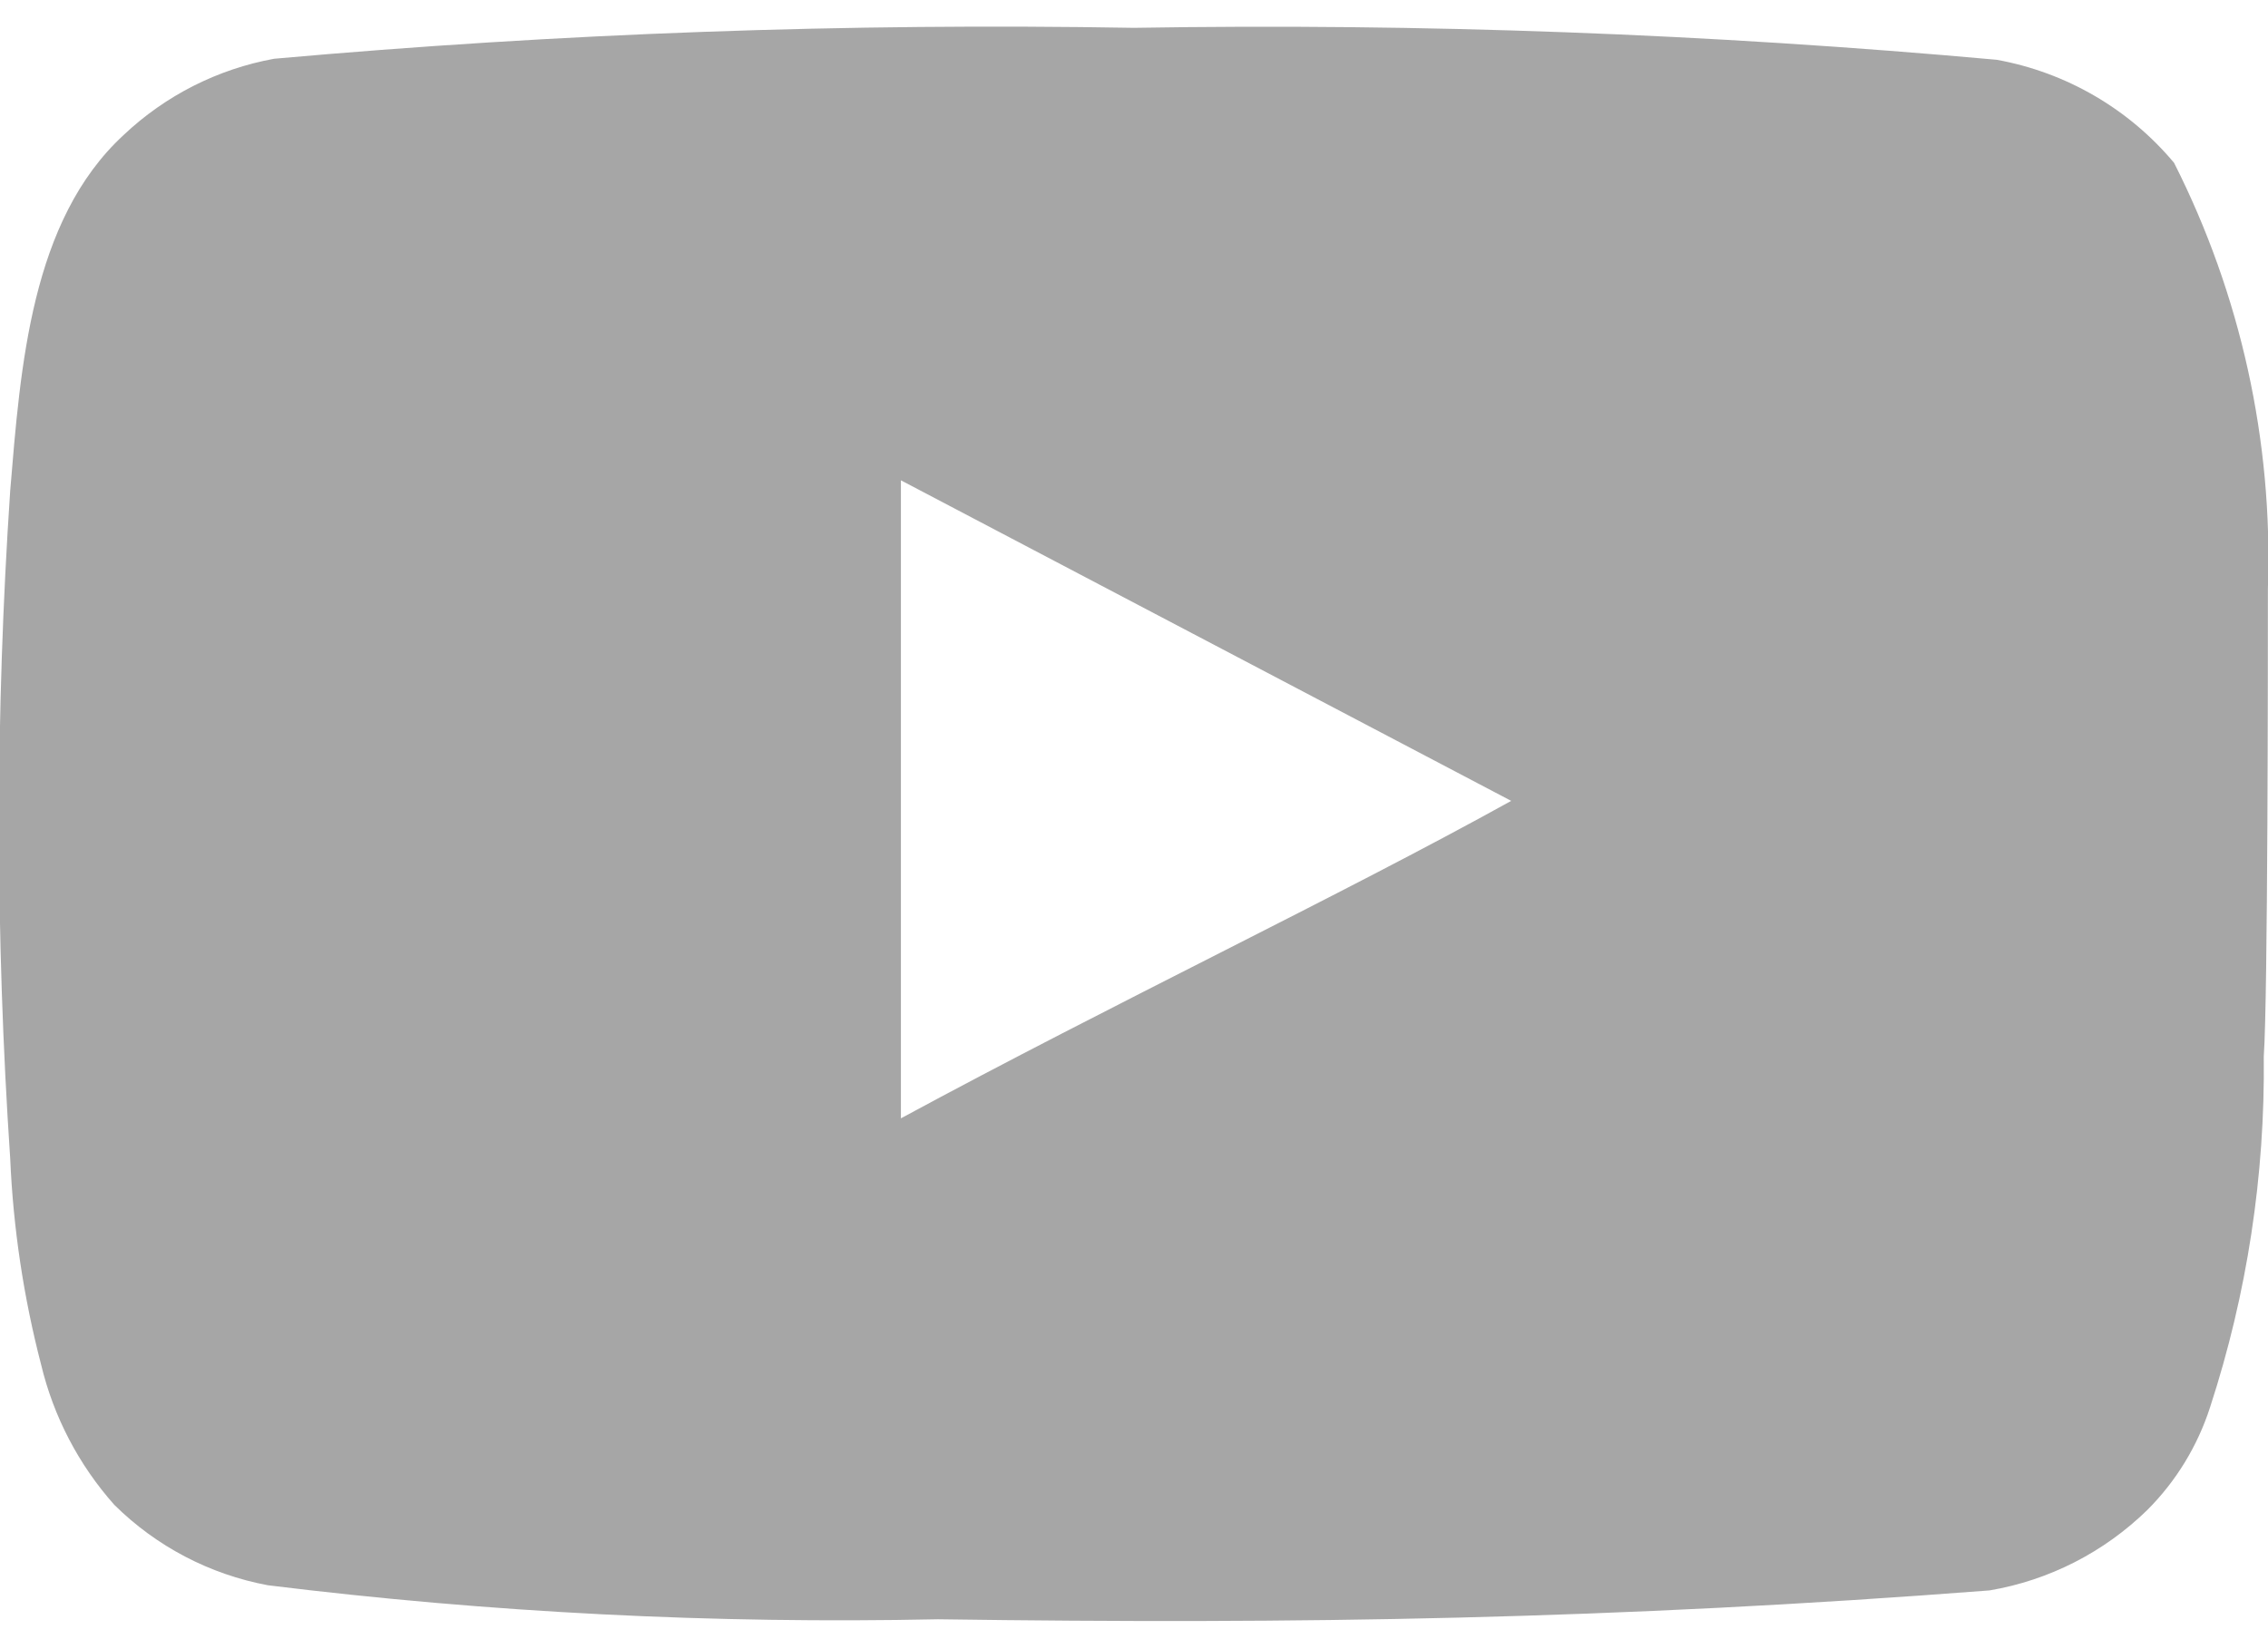 <svg width="22" height="16" viewBox="0 0 22 16" fill="none" xmlns="http://www.w3.org/2000/svg">
<path d="M21.999 5.71C22.049 4.279 21.735 2.858 21.089 1.58C20.651 1.056 20.042 0.702 19.369 0.58C16.587 0.328 13.793 0.224 10.999 0.27C8.216 0.222 5.432 0.322 2.659 0.57C2.111 0.67 1.604 0.927 1.199 1.31C0.299 2.14 0.199 3.56 0.099 4.76C-0.046 6.918 -0.046 9.082 0.099 11.24C0.128 11.915 0.229 12.586 0.399 13.24C0.52 13.745 0.764 14.212 1.109 14.6C1.516 15.003 2.035 15.275 2.599 15.38C4.755 15.646 6.927 15.756 9.099 15.71C12.599 15.76 15.669 15.71 19.299 15.43C19.877 15.332 20.41 15.059 20.829 14.65C21.109 14.37 21.318 14.027 21.439 13.65C21.797 12.553 21.972 11.404 21.959 10.25C21.999 9.69 21.999 6.31 21.999 5.71ZM8.739 10.85V4.66L14.659 7.77C12.999 8.69 10.809 9.73 8.739 10.85Z" fill="#A6A6A6"/>
</svg>
